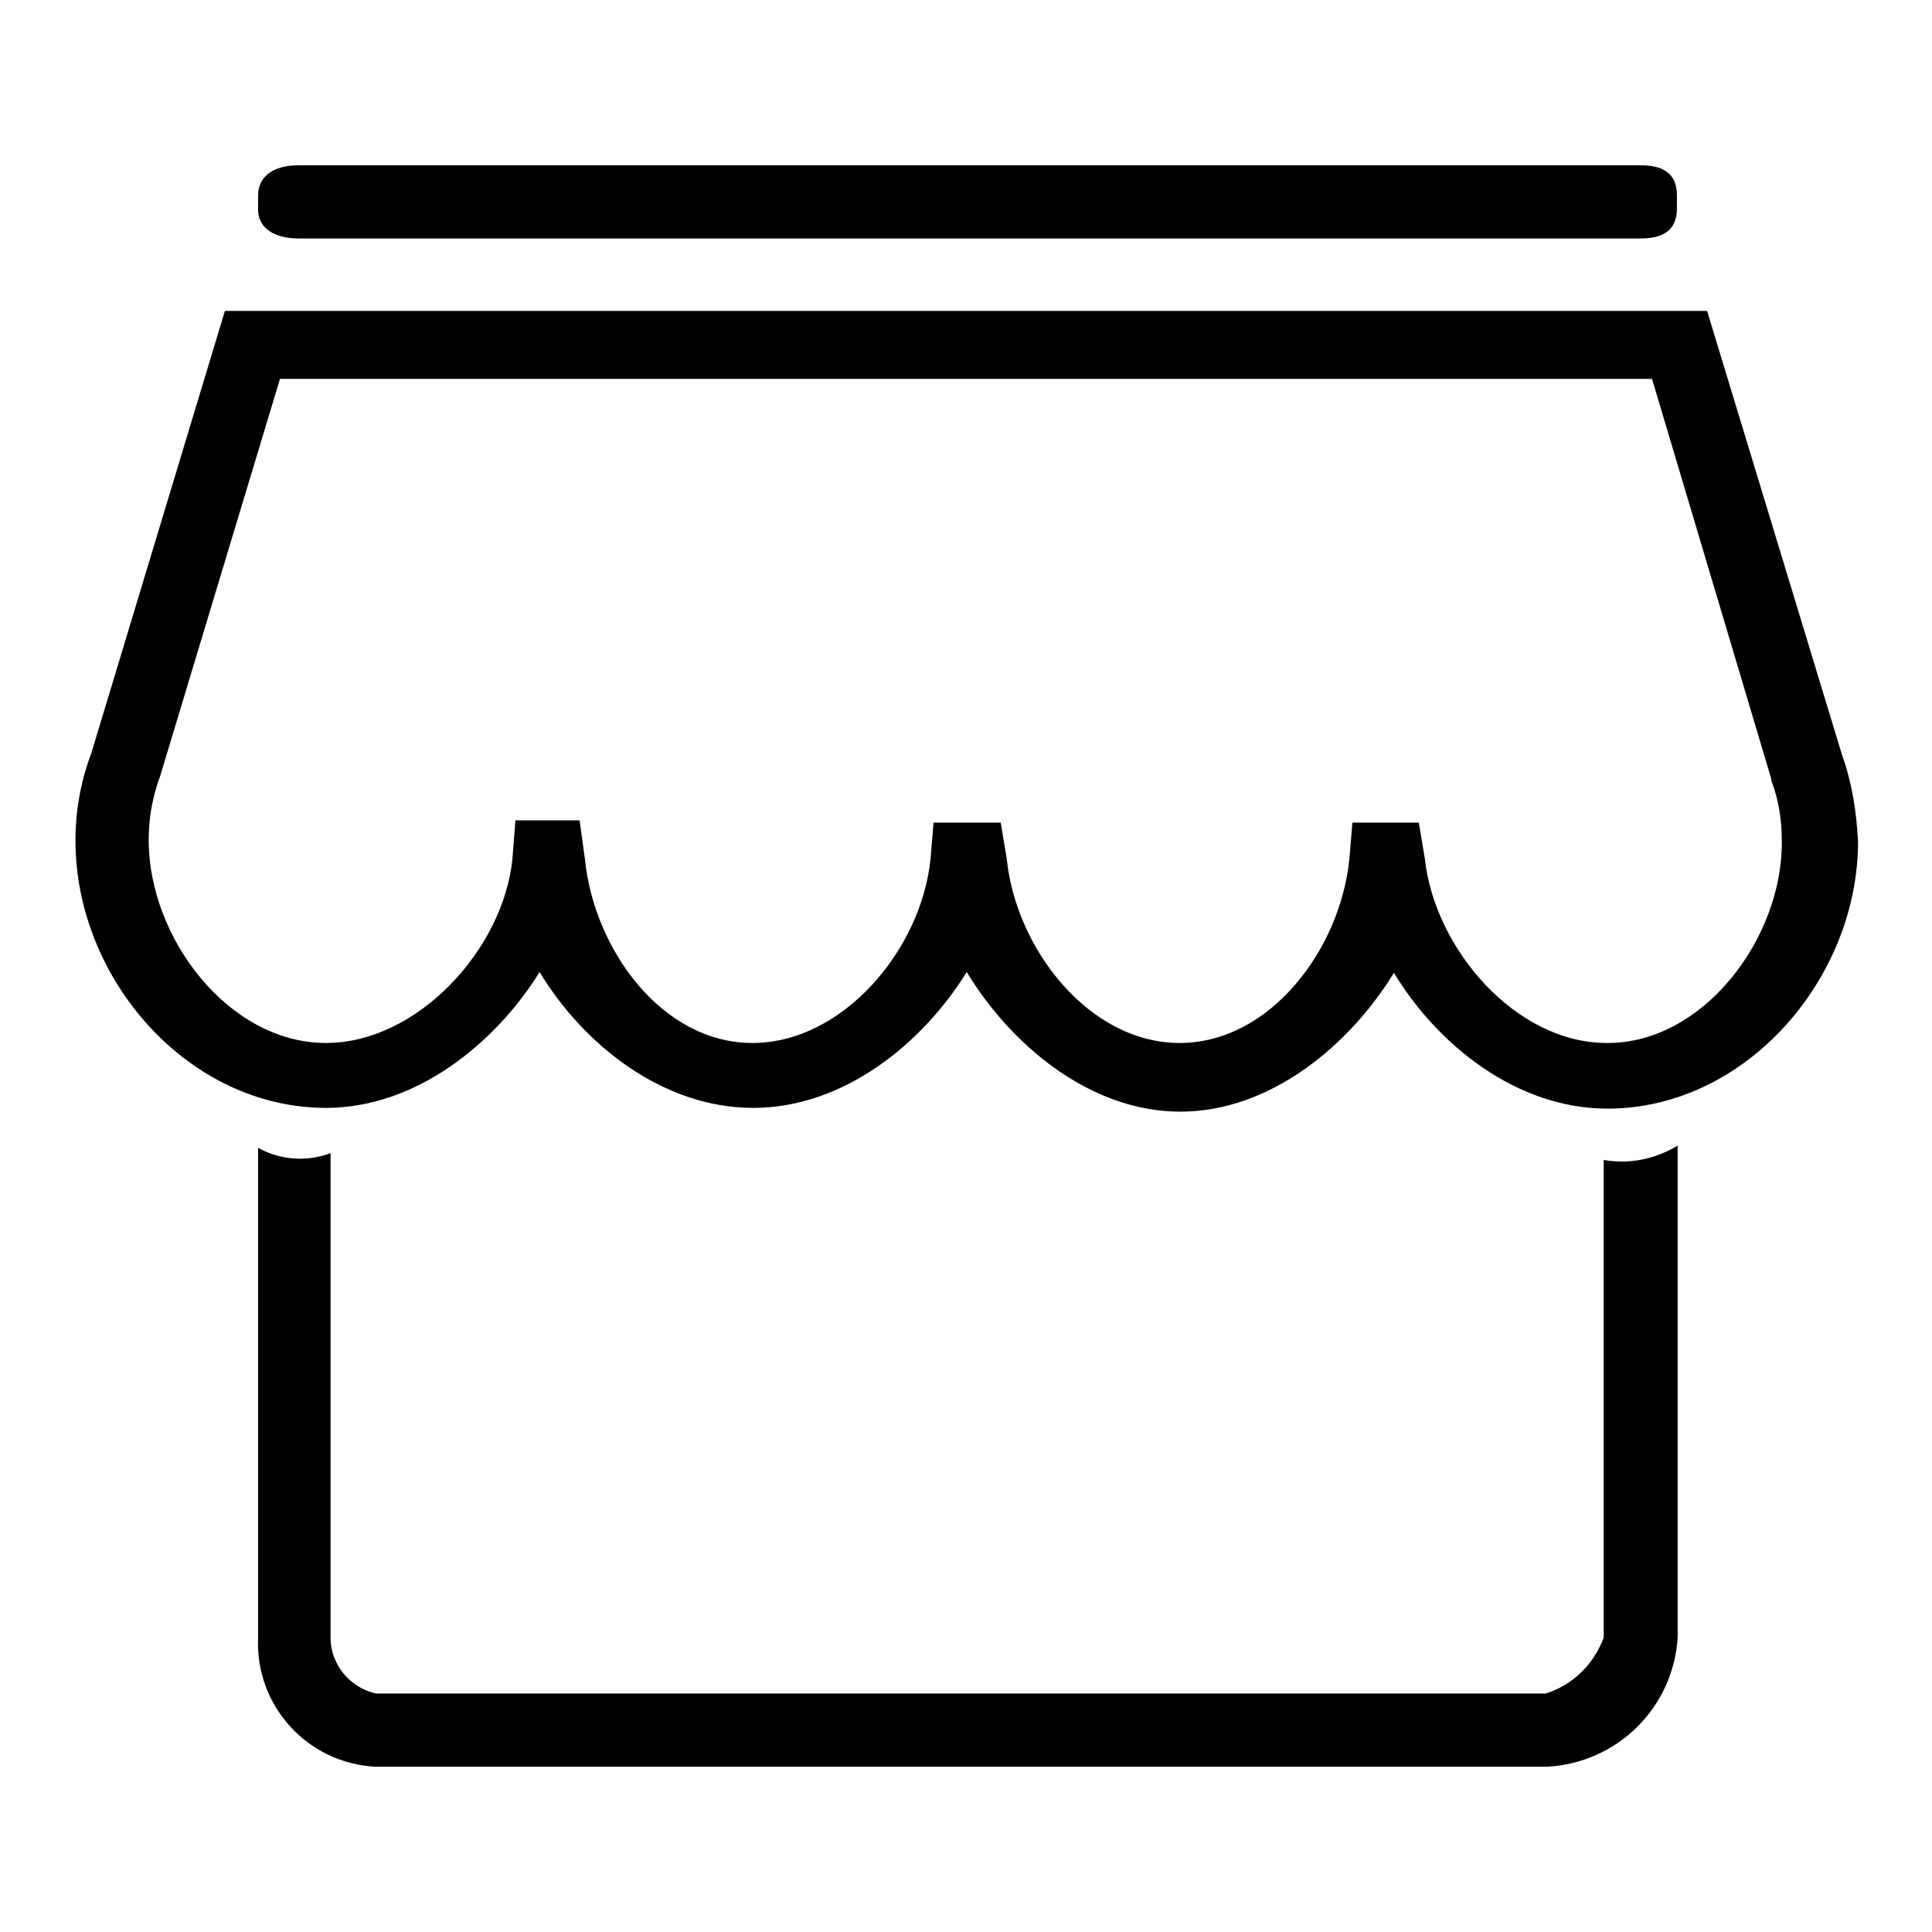 <?xml version="1.0" encoding="utf-8"?>
<!-- Svg Vector Icons : http://www.onlinewebfonts.com/icon -->
<!DOCTYPE svg PUBLIC "-//W3C//DTD SVG 1.1//EN" "http://www.w3.org/Graphics/SVG/1.1/DTD/svg11.dtd">
<svg version="1.1" xmlns="http://www.w3.org/2000/svg" xmlns:xlink="http://www.w3.org/1999/xlink" x="0px" y="0px" viewBox="0 0 256 256" enable-background="new 0 0 256 256" xml:space="preserve">
<g> <path fill="#000000" d="M39.6,31.6h177.8c3.8,0,4.8-1.8,4.8-4v-1.7c0-2.2-1-4-4.8-4H39.6c-3.8,0-5.4,1.8-5.4,4v1.7 C34.1,29.8,35.8,31.6,39.6,31.6z M244.1,100.1l-17.9-58.9H29.8L12.1,99.8c-1.4,3.7-2.1,7.6-2.1,11.6c0,18.3,14.9,35.4,33.2,35.4 c11.9,0,22.4-8.5,28.3-18c5.8,9.6,16.3,18,28.3,18s22.4-8.5,28.3-18c5.8,9.6,16.3,18.5,28.3,18.5s22.5-8.9,28.3-18.4 c5.8,9.6,16.3,18,28.3,18c18.3,0,33.2-17.2,33.2-35.4C246,107.6,245.4,103.7,244.1,100.1z M212.9,138.2 c-12.1,0-22.8-12.5-24.1-24.4L188,109h-8.8l-0.4,4.8c-1.2,12-10.5,24.4-22.5,24.4c-12,0-21.7-12.5-22.9-24.4l-0.8-4.8h-8.9 l-0.4,4.8c-1.2,12-11.6,24.4-23.6,24.4s-21-12.4-22.2-24.4l-0.7-5.1h-8.5l-0.4,5.1c-1.2,12-12.6,24.4-24.7,24.4 c-12.9,0-23.5-13.9-23.5-26.9c0-2.9,0.5-5.7,1.5-8.4l15.9-52.7h181.8l15.8,53v0.2c1,2.6,1.4,5.3,1.4,8.1 C236.2,124.3,225.7,138.3,212.9,138.2L212.9,138.2z M212.5,153.7V217c-1.3,3.5-4.1,6.3-7.7,7.4H49.8c-3.5-0.8-6-3.9-6-7.4v-64.2 c-3.2,1.2-6.7,0.9-9.6-0.7V217c-0.4,9,6.5,16.6,15.5,17.1c0.1,0,0.1,0,0.2,0h155.1c9.3-0.5,16.7-7.8,17.3-17.1v-65.2 C219.3,153.6,215.9,154.3,212.5,153.7z"/></g>
</svg>